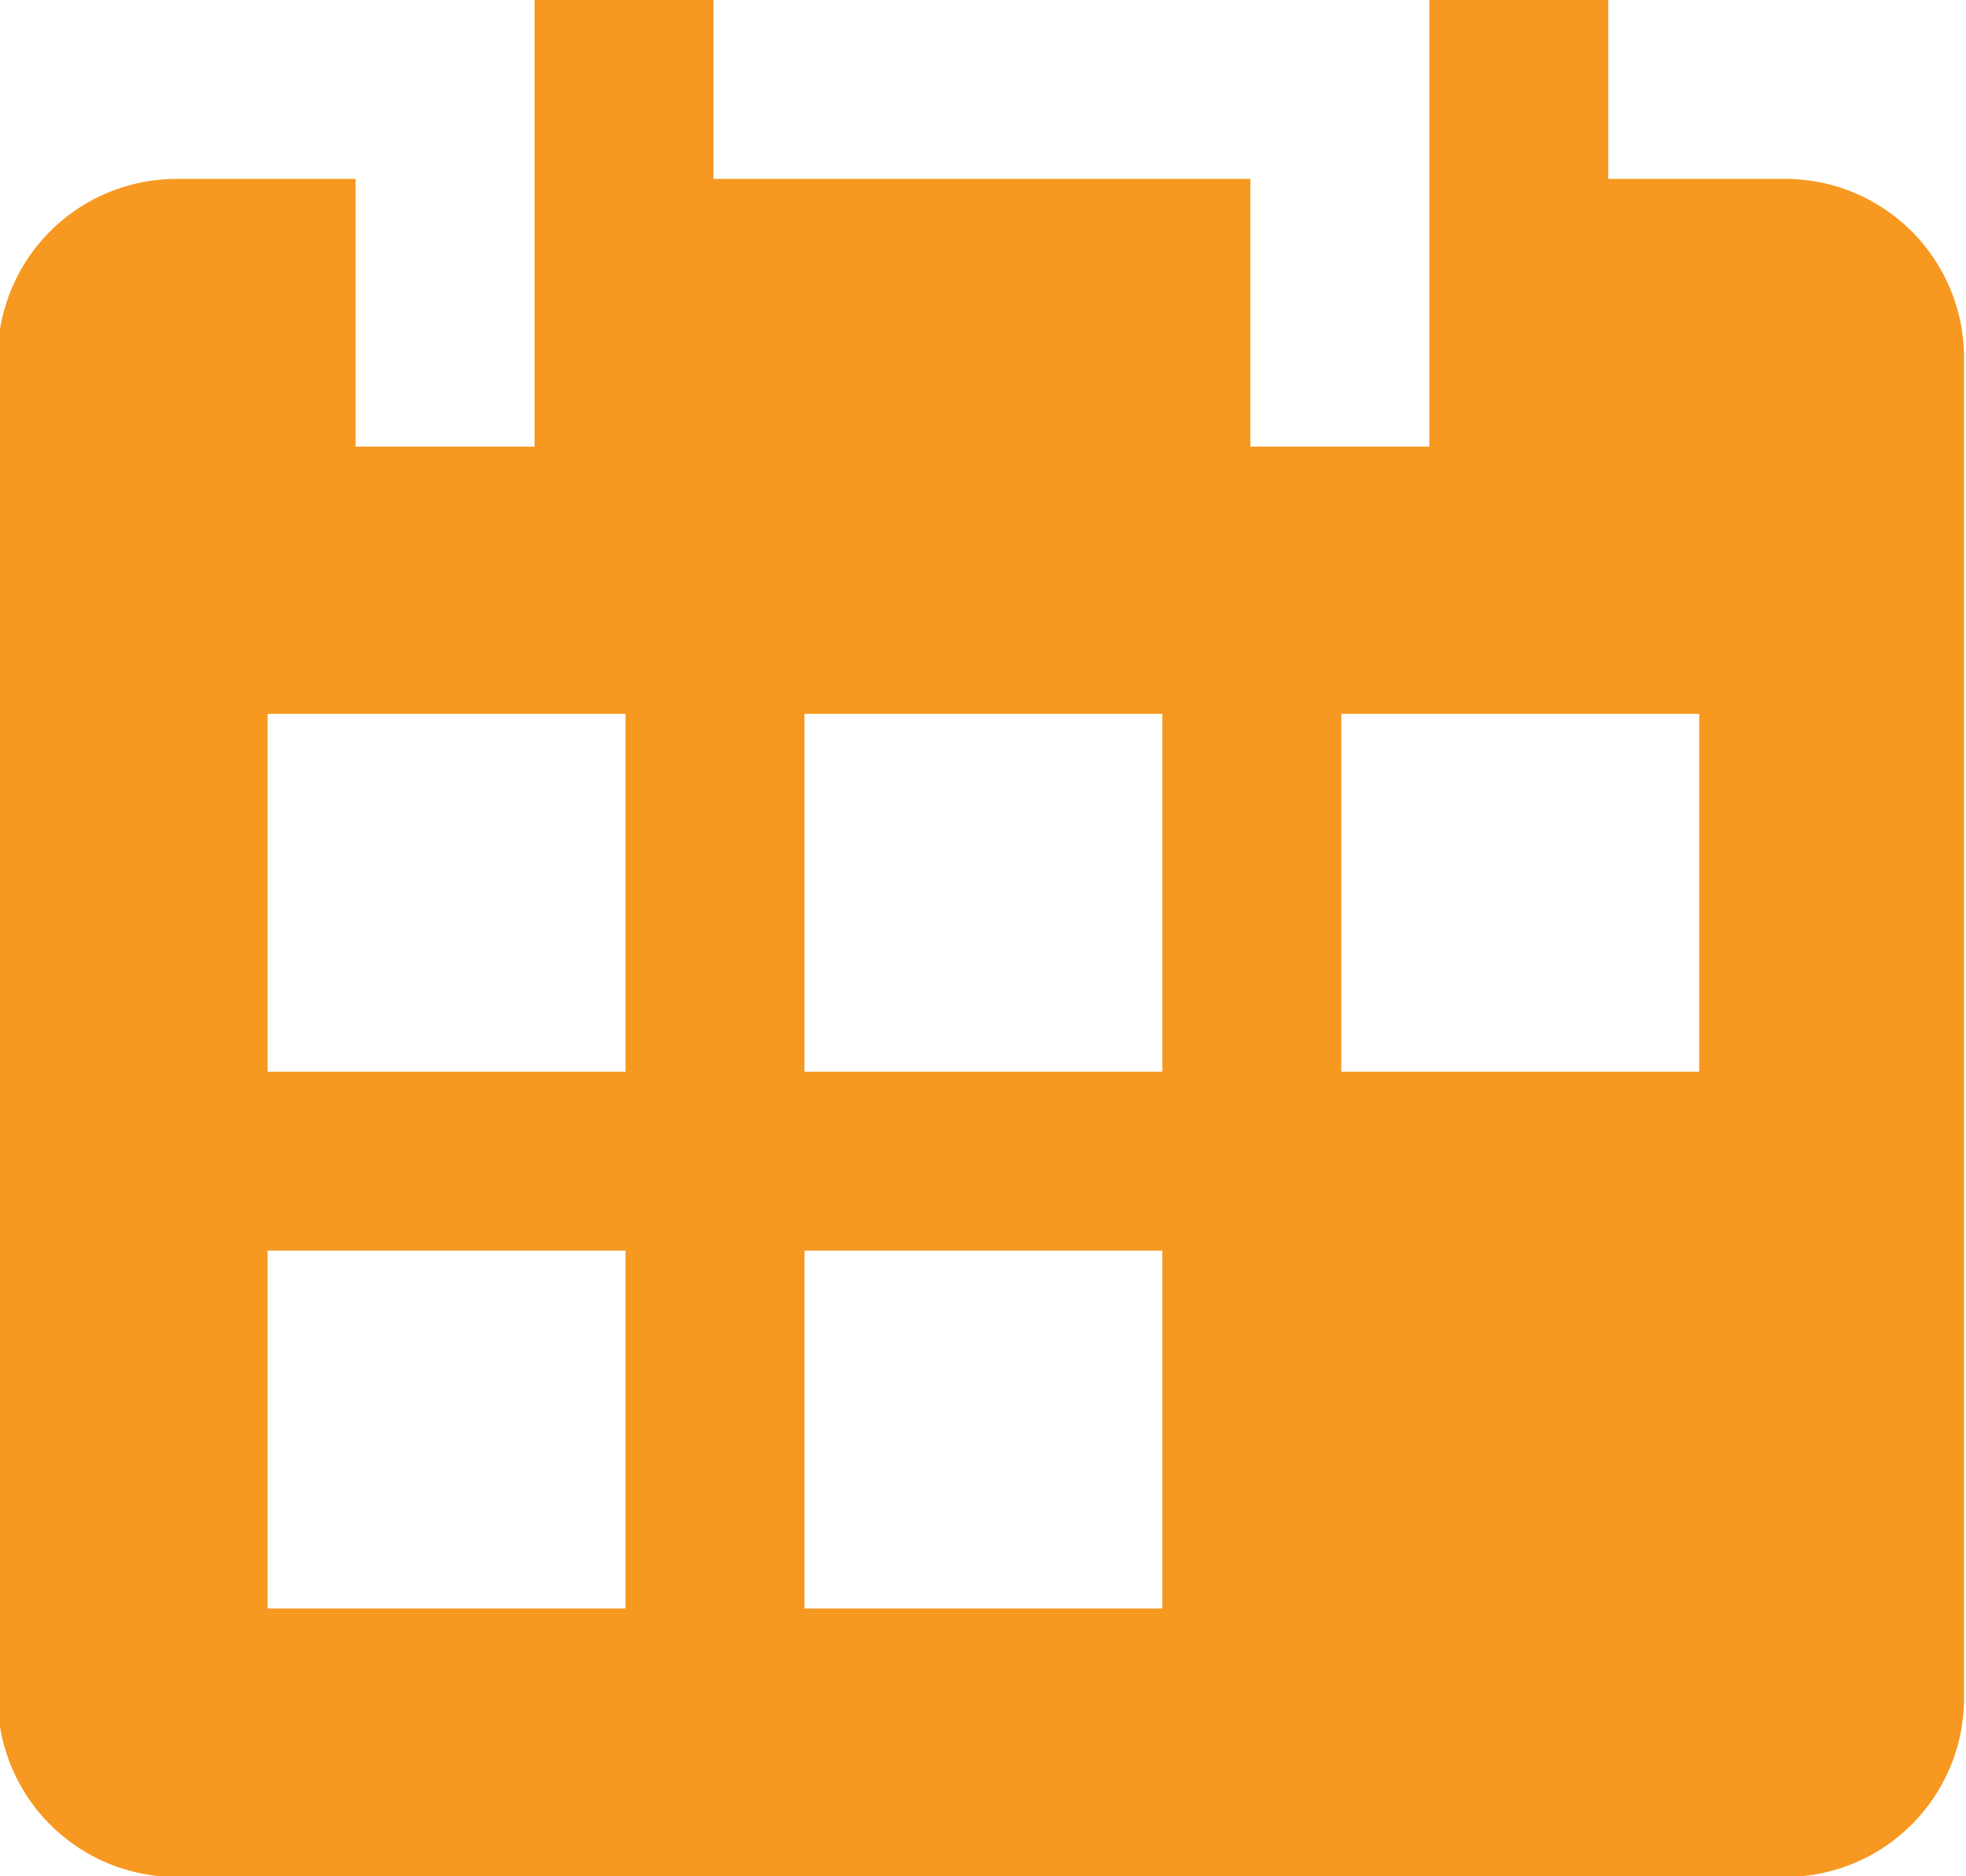<?xml version="1.0" encoding="utf-8"?><svg xmlns="http://www.w3.org/2000/svg" width="12.085" height="11.535" viewBox="0 0 12.085 11.535">
  <path id="Tracé_5331" data-name="Tracé 5331" d="M938.986,318.2h-1.1v-1.1h-1.1v2.746h-1.1V318.2h-3.3v-1.1h-1.1v2.746h-1.1V318.2h-1.1a1.1,1.1,0,0,0-1.1,1.1v8.24a1.1,1.1,0,0,0,1.1,1.1h9.887a1.1,1.1,0,0,0,1.1-1.1V319.3A1.1,1.1,0,0,0,938.986,318.2Zm-7.141,8.789h-2.2v-2.2h2.2Zm0-3.3h-2.2v-2.2h2.2Zm3.3,3.3h-2.2v-2.2h2.2Zm0-3.3h-2.2v-2.2h2.2Zm3.3,0h-2.2v-2.2h2.2Z" transform="translate(-928 -317.1)" fill="#f79821"/>
</svg>
